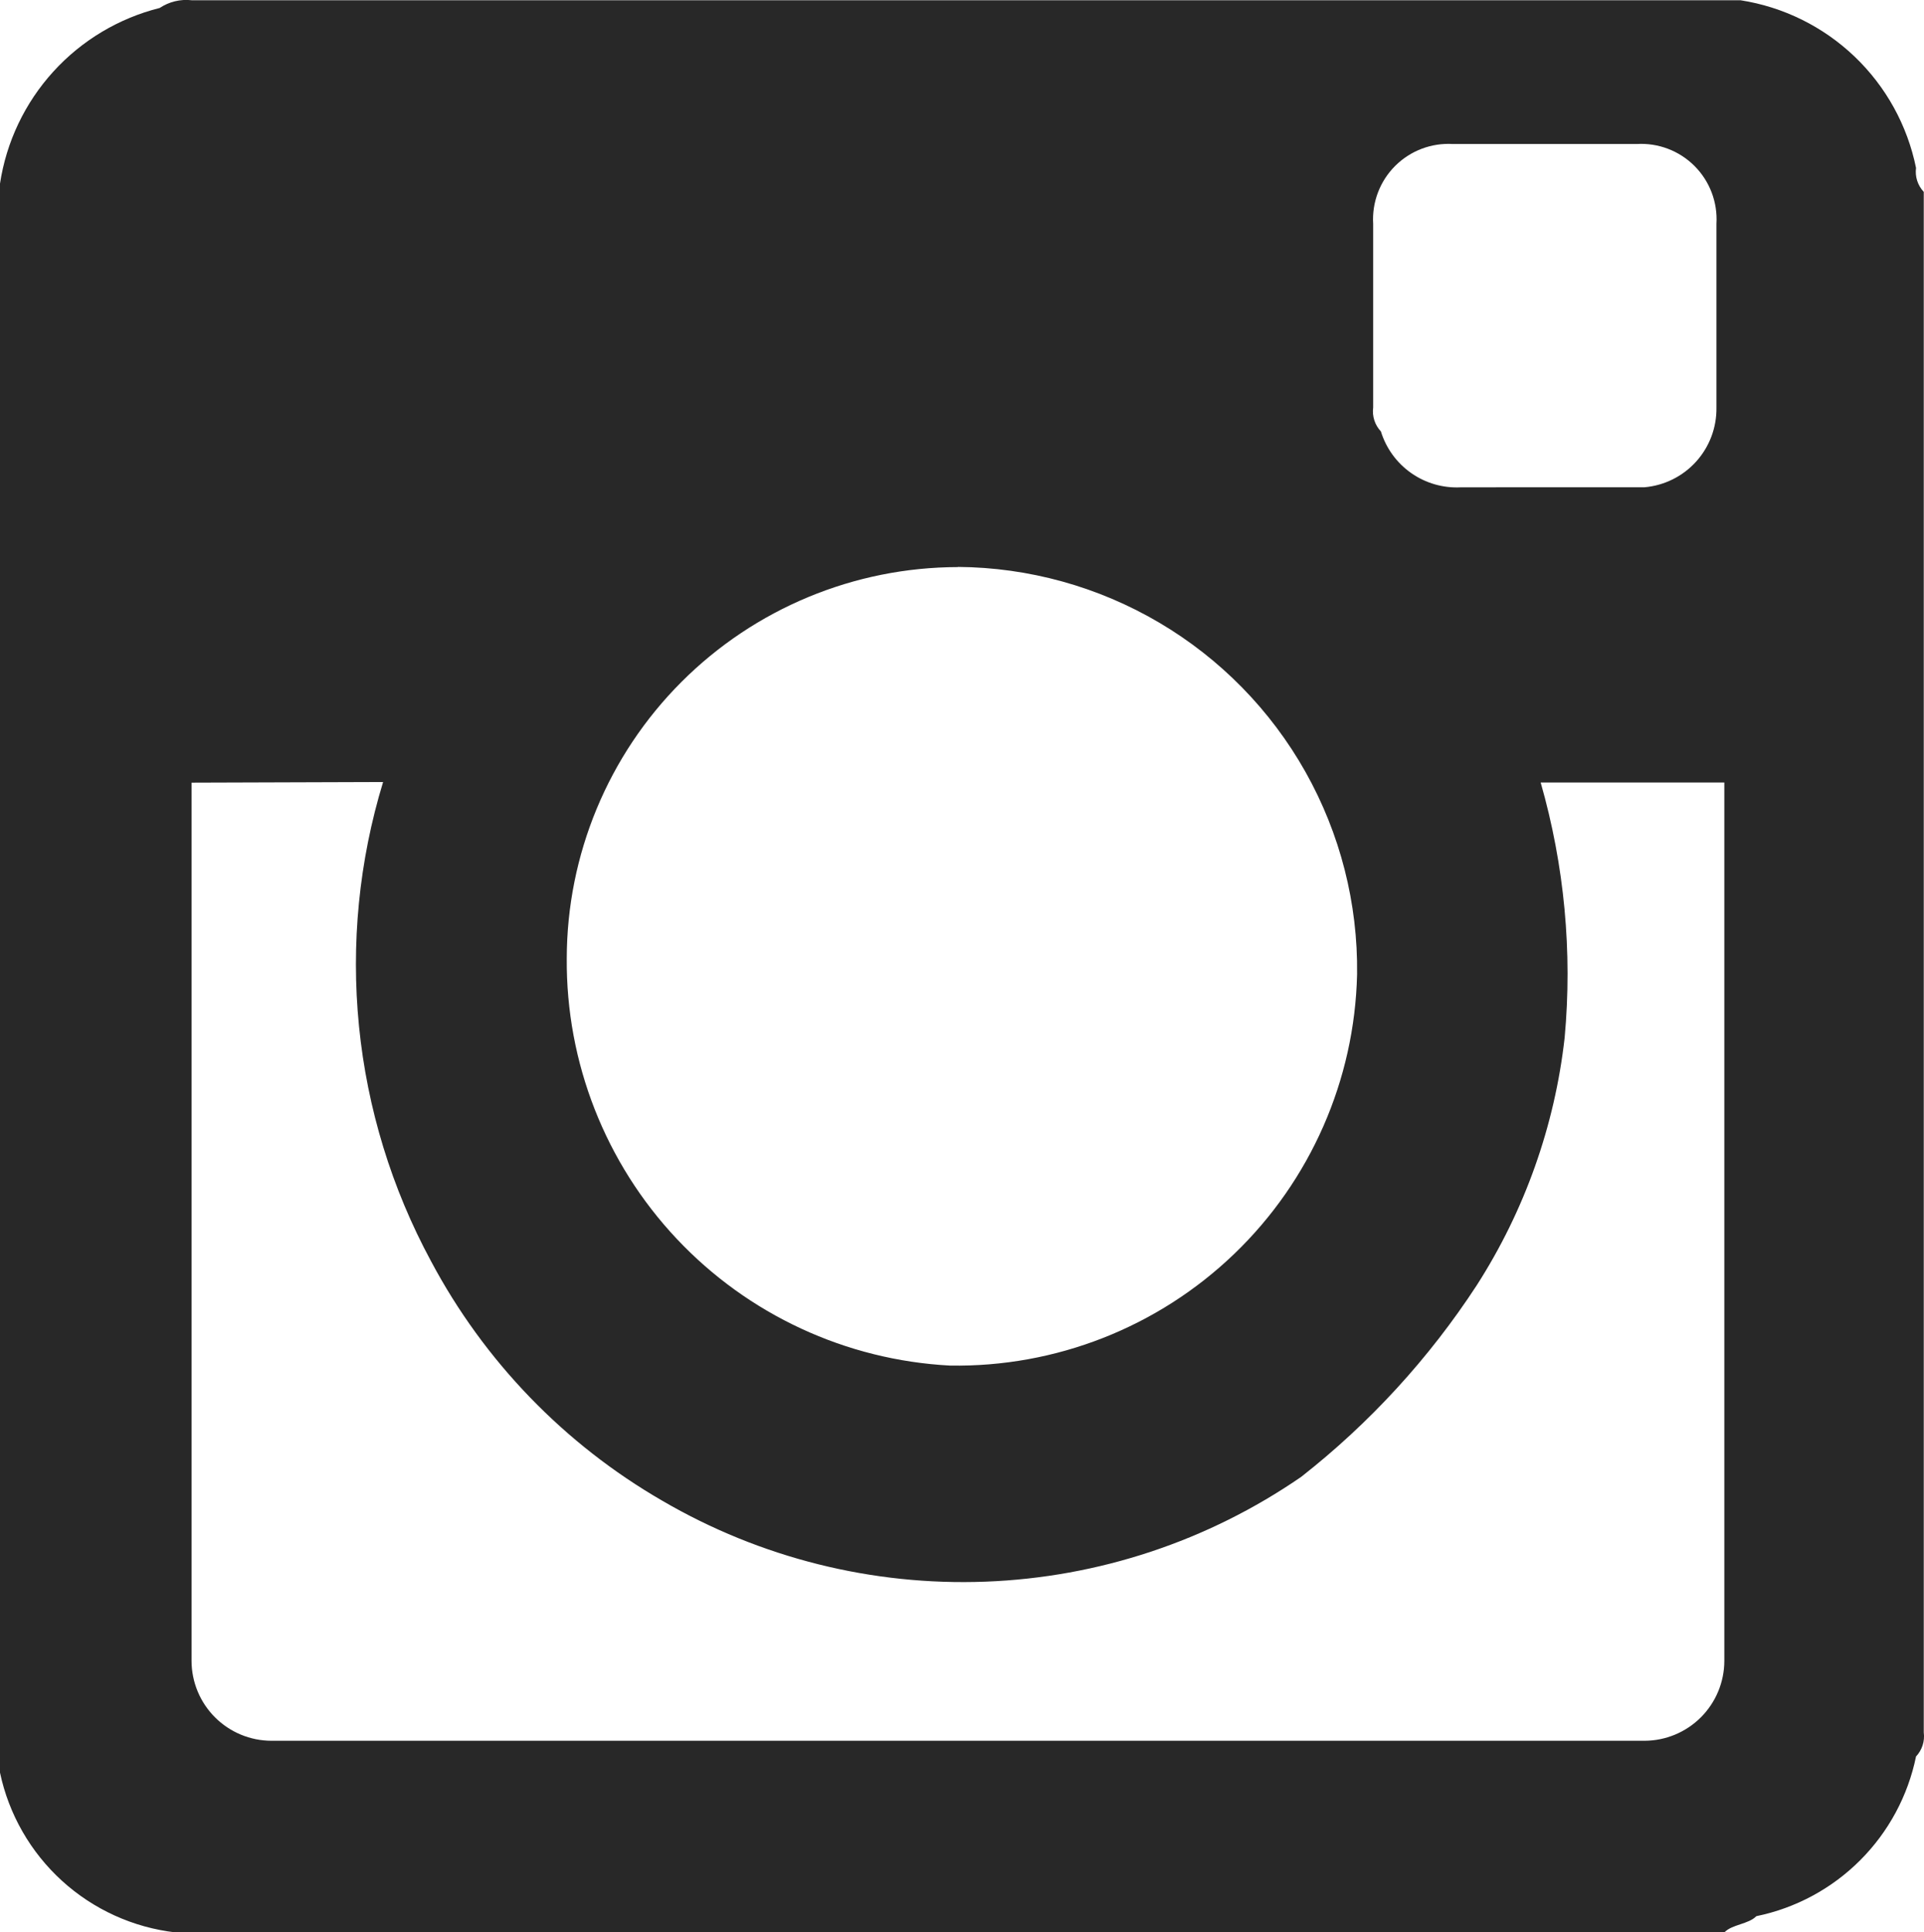<svg id="instagram" xmlns="http://www.w3.org/2000/svg" xmlns:xlink="http://www.w3.org/1999/xlink" width="24.88" height="24.983" viewBox="0 0 24.88 24.983">
  <defs>
    <clipPath id="clip-path">
      <path id="Path_5267" data-name="Path 5267" d="M-926.972,535.3h1.239a1.019,1.019,0,0,0,.929-1.032v-2.374a.975.975,0,0,0-1.032-1.032h-2.375a.975.975,0,0,0-1.032,1.032v2.374a.379.379,0,0,0,.1.31,1.026,1.026,0,0,0,1.032.723Zm-7.64,1.032a5.067,5.067,0,0,0-5.059,5.059,5.232,5.232,0,0,0,4.955,5.265,5.178,5.178,0,0,0,5.265-5.059A5.2,5.2,0,0,0-934.612,536.33Zm-9.911,2.787h0v11.356a1.035,1.035,0,0,0,1.032,1.032h17.757a1.035,1.035,0,0,0,1.032-1.032V539.117h-2.375a9,9,0,0,1,.31,3.3,7.475,7.475,0,0,1-1.136,3.2,10.3,10.3,0,0,1-2.271,2.478,7.711,7.711,0,0,1-8.259.31,7.811,7.811,0,0,1-2.994-3.1,8.074,8.074,0,0,1-.619-6.194Zm19.822,14.866h-20.028A2.627,2.627,0,0,1-947,551.919V531.374a2.77,2.77,0,0,1,2.065-2.271.621.621,0,0,1,.413-.1h20.028a2.748,2.748,0,0,1,2.271,2.168.379.379,0,0,0,.1.31V551.4a.38.38,0,0,1-.1.31,2.652,2.652,0,0,1-2.065,2.065C-924.391,553.88-924.6,553.88-924.7,553.983Z" transform="translate(947 -529)" fill="#282828"/>
    </clipPath>
  </defs>
  <g id="Group_1344" data-name="Group 1344" transform="translate(0 0)">
    <g id="Group_1343" data-name="Group 1343" clip-path="url(#clip-path)">
      <rect id="Rectangle_408" data-name="Rectangle 408" width="35.101" height="35.307" transform="translate(-5.162 -5.162)" fill="#282828"/>
    </g>
  </g>
</svg>
